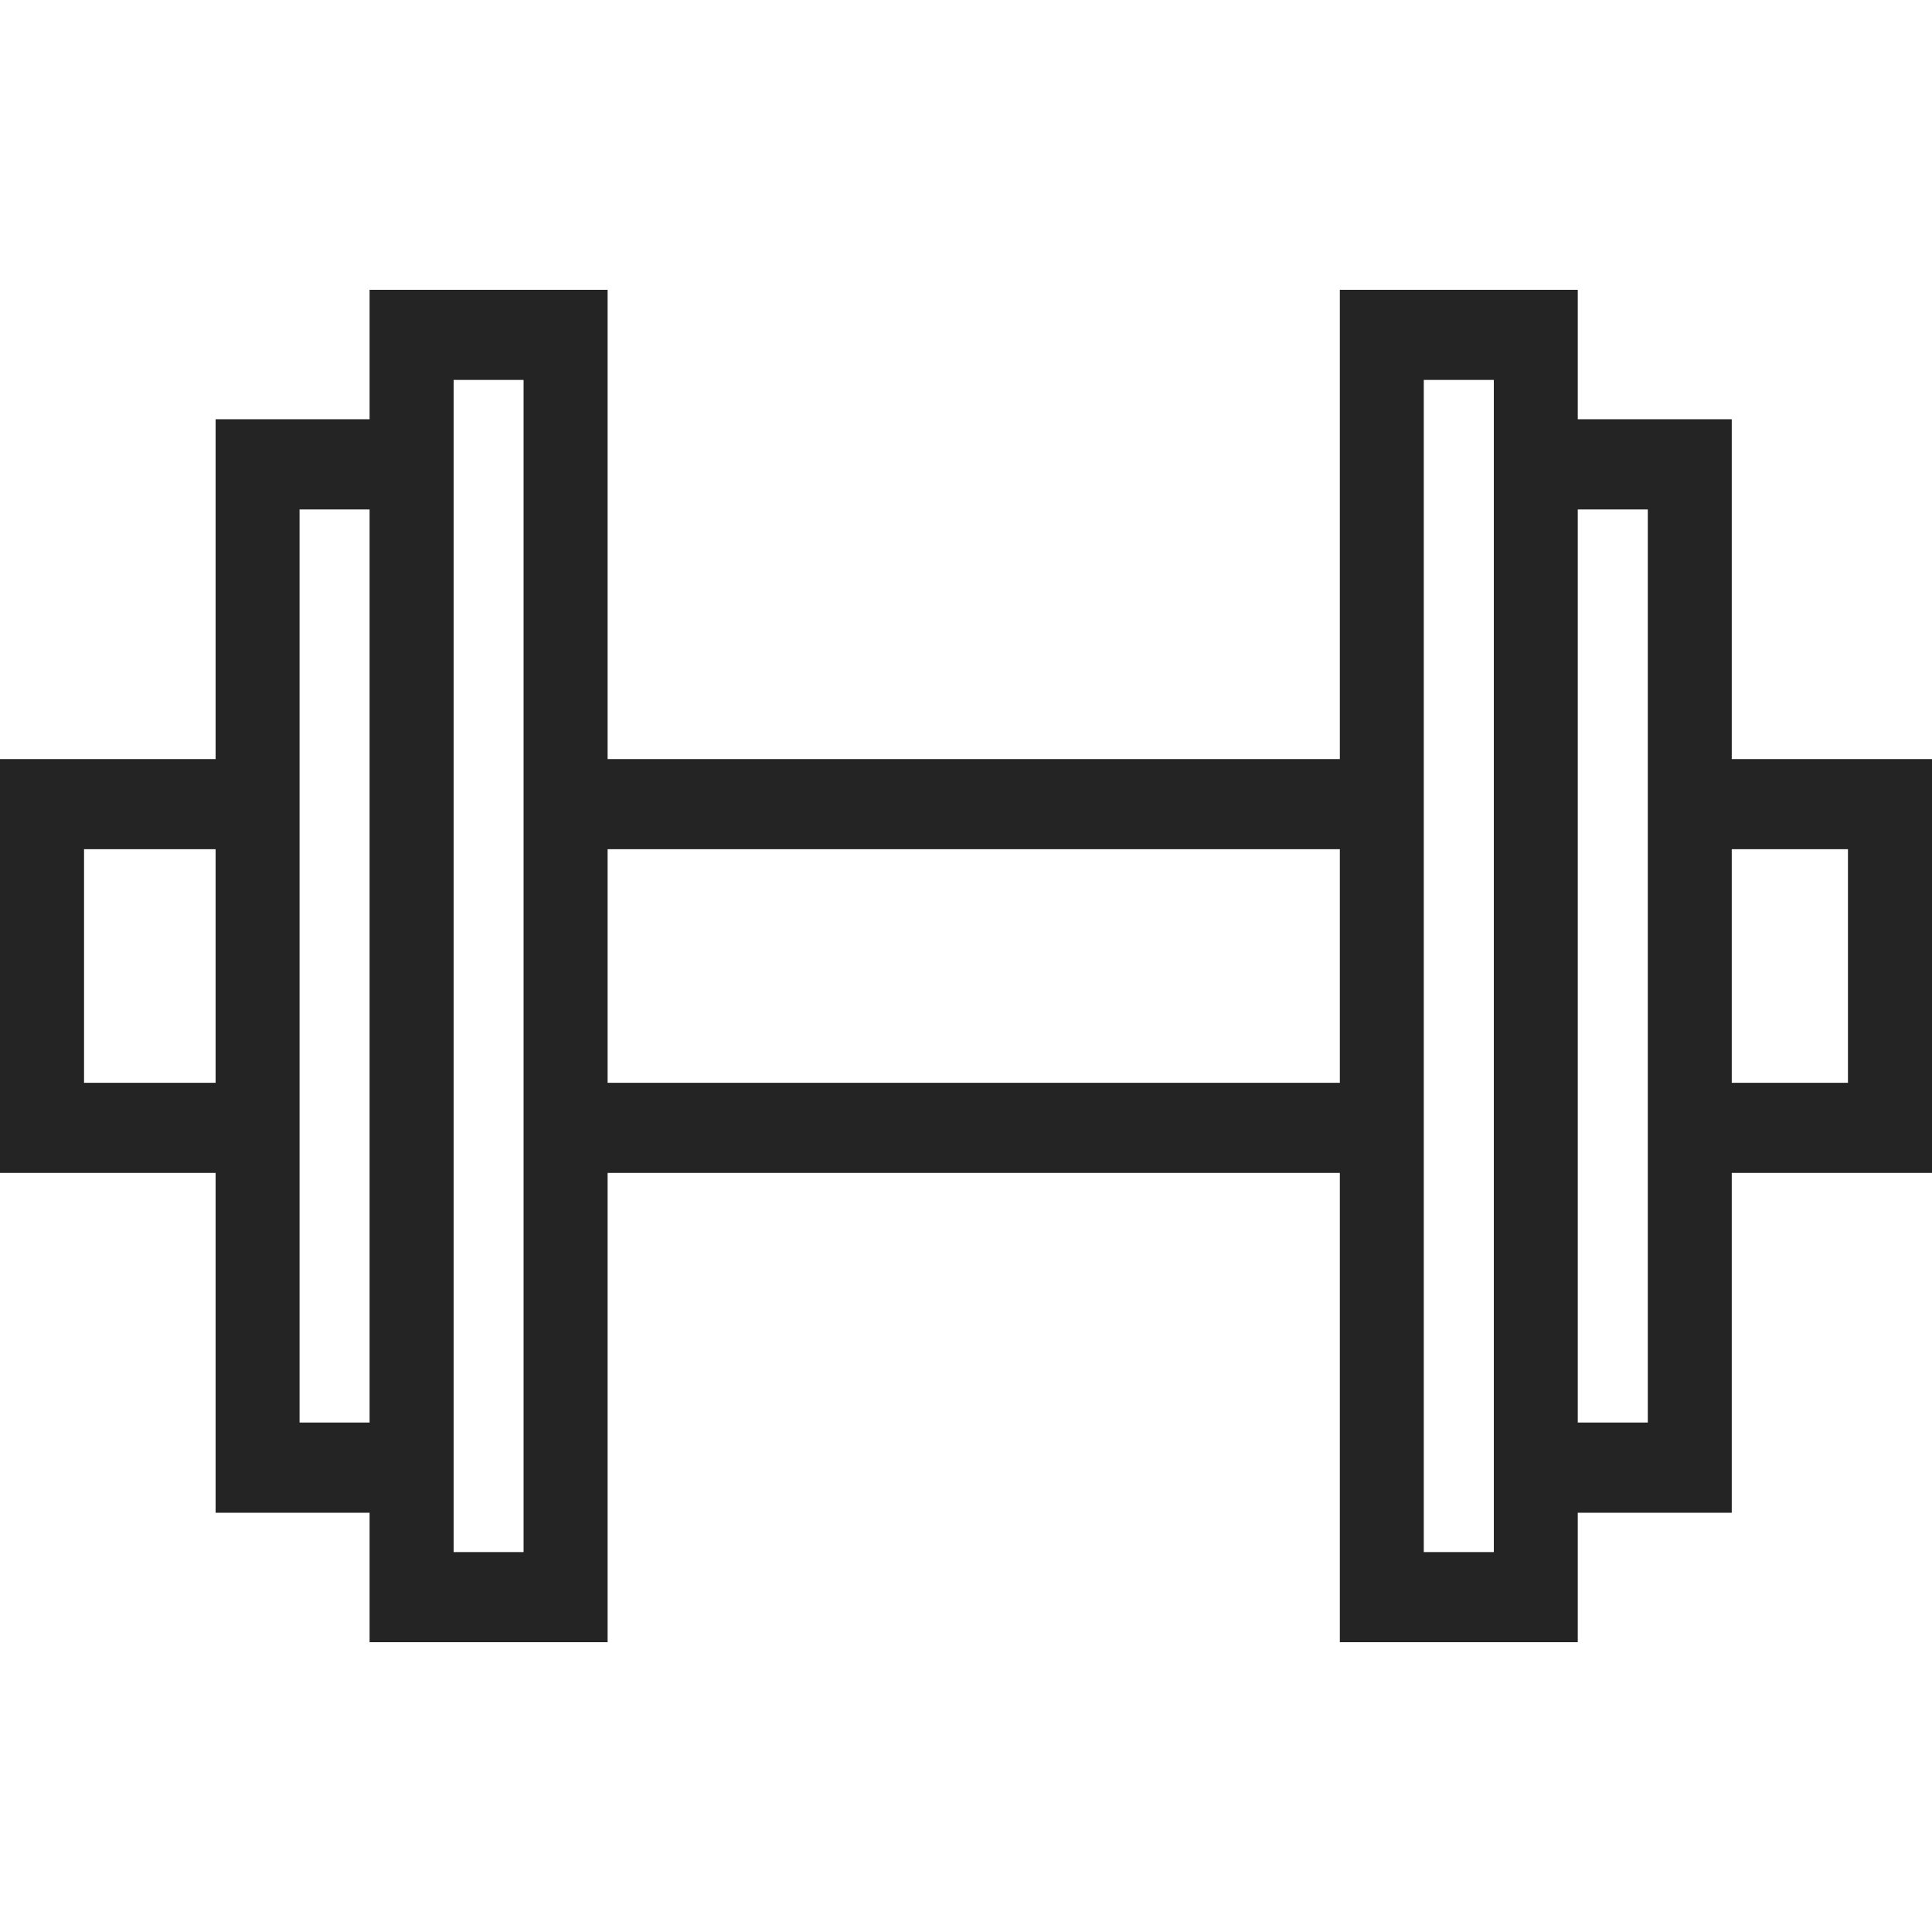 <?xml version="1.0" encoding="UTF-8"?> <svg xmlns="http://www.w3.org/2000/svg" width="20" height="20" viewBox="0 0 20 20" fill="none"><path fill-rule="evenodd" clip-rule="evenodd" d="M3.826 3L6.29 3L6.29 7.858H13.87V3L16.333 3V4.34H17.927V7.858H20V12.142H17.927V15.66H16.333V17H13.87V12.142H6.29V17H3.826V15.66H2.232L2.232 12.142H0V7.858H2.232L2.232 4.34H3.826L3.826 3ZM4.696 16.067H5.42L5.42 3.933H4.696L4.696 16.067ZM3.826 5.274H3.101L3.101 14.726H3.826L3.826 5.274ZM2.232 8.791H0.87V11.209H2.232V8.791ZM6.29 11.209H13.87V8.791H6.29V11.209ZM15.464 3.933H14.739V16.067H15.464V3.933ZM16.333 14.726H17.058V5.274H16.333V14.726ZM17.927 11.209H19.13V8.791H17.927V11.209Z" fill="#242425"></path></svg> 